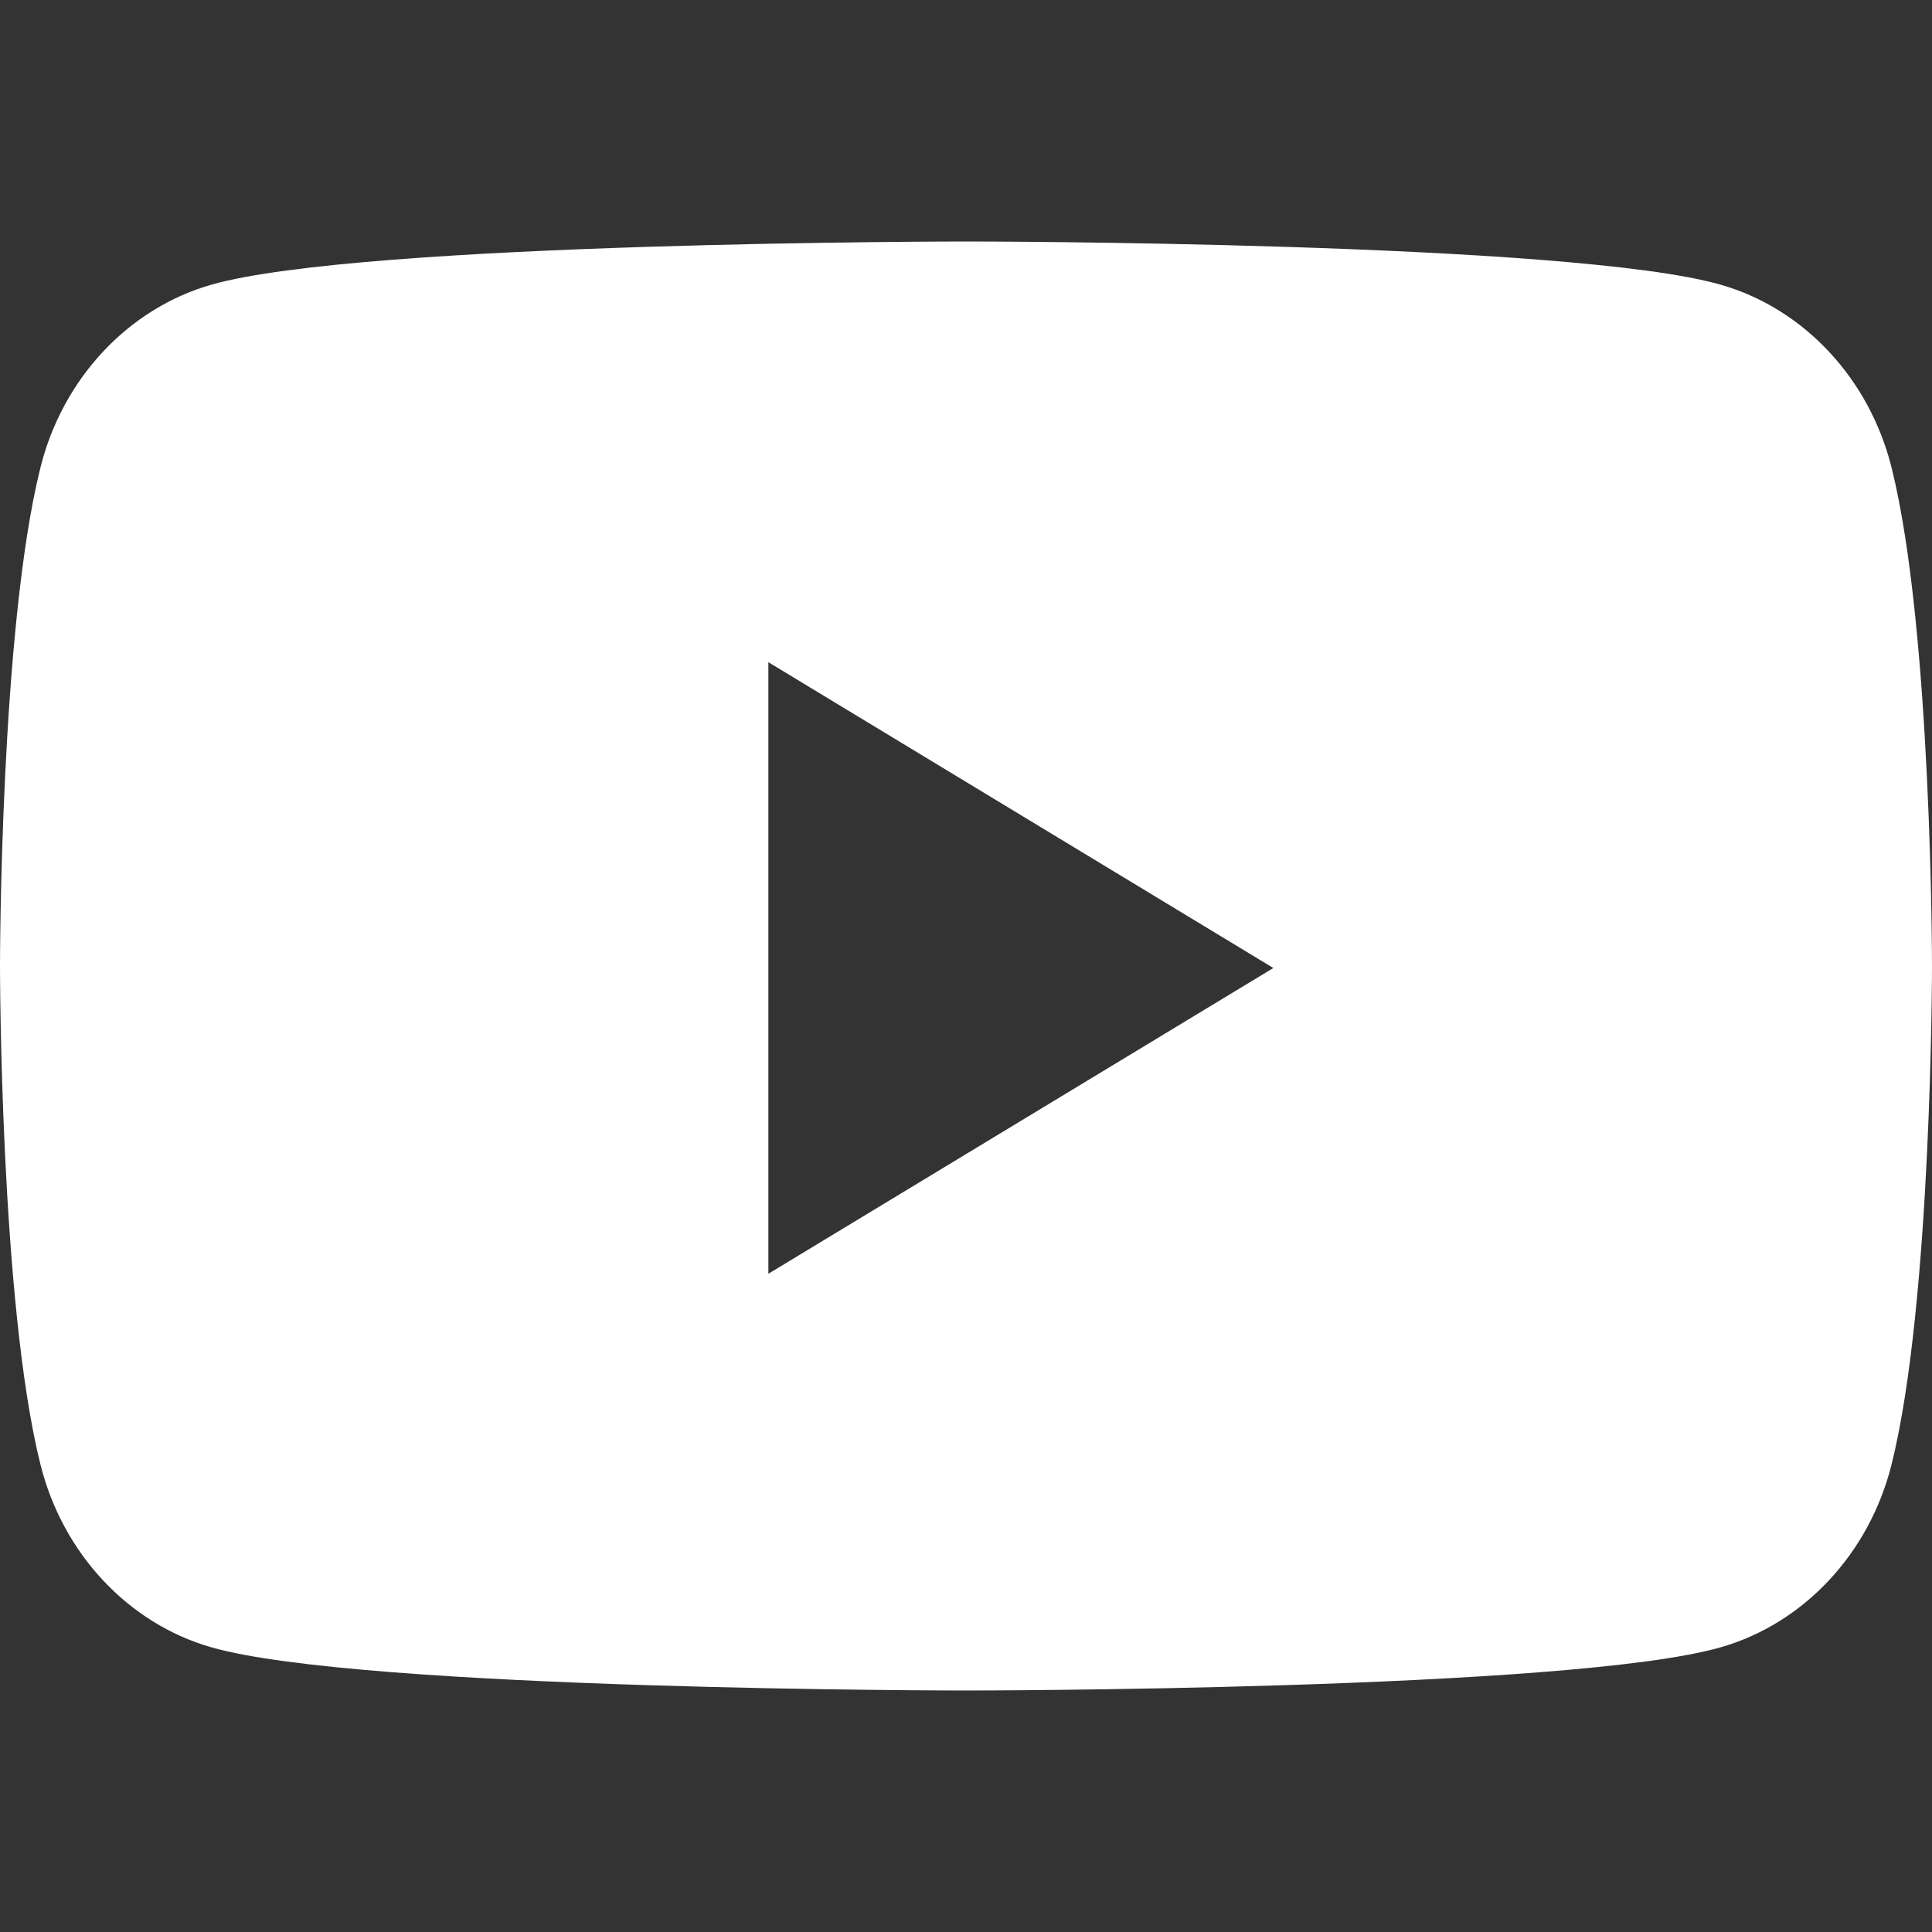 <svg width="24" height="24" viewBox="0 0 24 24" fill="none" xmlns="http://www.w3.org/2000/svg">
<rect x="0" y="0" width="24" height="24" fill="#333333" stroke="none"/>
<path fill-rule="evenodd" clip-rule="evenodd" d="M21.376 3.537C22.409 3.833 23.223 4.704 23.498 5.81C24 7.816 24 12 24 12C24 12 24 16.183 23.498 18.19C23.223 19.296 22.409 20.167 21.376 20.463C19.506 21 12 21 12 21C12 21 4.495 21 2.624 20.463C1.591 20.167 0.777 19.296 0.502 18.19C-9.75349e-08 16.183 0 12 0 12C0 12 -9.75349e-08 7.816 0.502 5.81C0.777 4.704 1.591 3.833 2.624 3.537C4.495 3 12 3 12 3C12 3 19.506 3 21.376 3.537ZM15.818 12.025L9.545 8.226V15.823L15.818 12.025Z" fill="white"/>
</svg>
